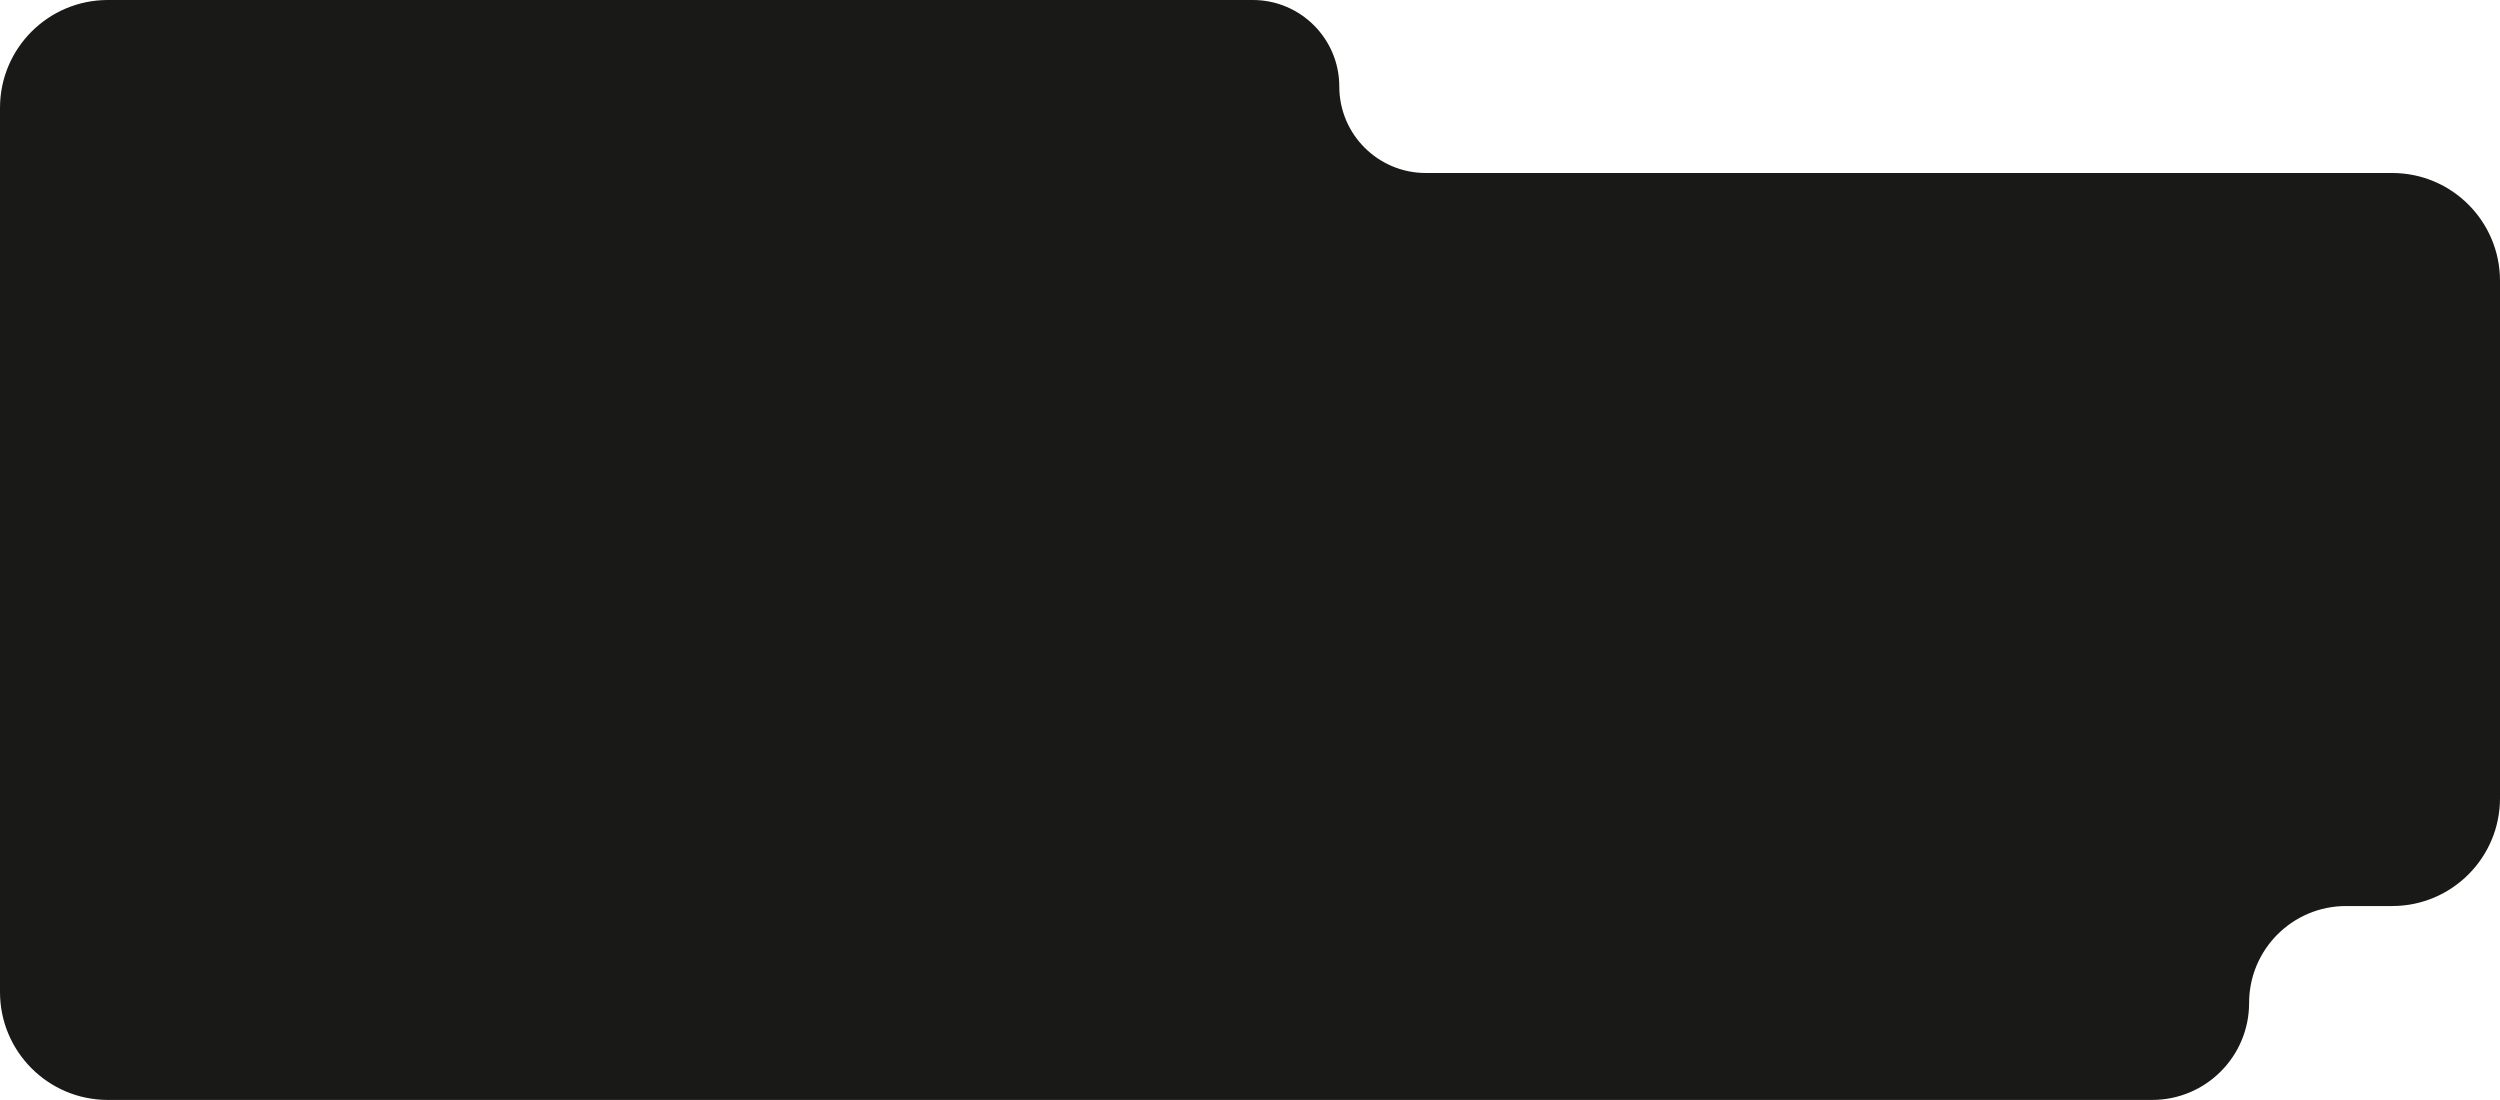 <svg width="1391" height="612" viewBox="0 0 1391 612" fill="none" xmlns="http://www.w3.org/2000/svg">
<path d="M0 60C0 26.863 26.863 0 60 0H697.053C723.632 0 745.179 21.547 745.179 48.126C745.179 74.705 766.725 96.252 793.304 96.252H1331C1364.14 96.252 1391 123.115 1391 156.252V444.118C1391 477.255 1364.14 504.118 1331 504.118H1305.34C1275.55 504.118 1251.4 528.268 1251.4 558.059C1251.4 587.85 1227.25 612 1197.46 612H695.5H60C26.863 612 0 585.137 0 552V60Z" fill="#191917"/>
</svg>
